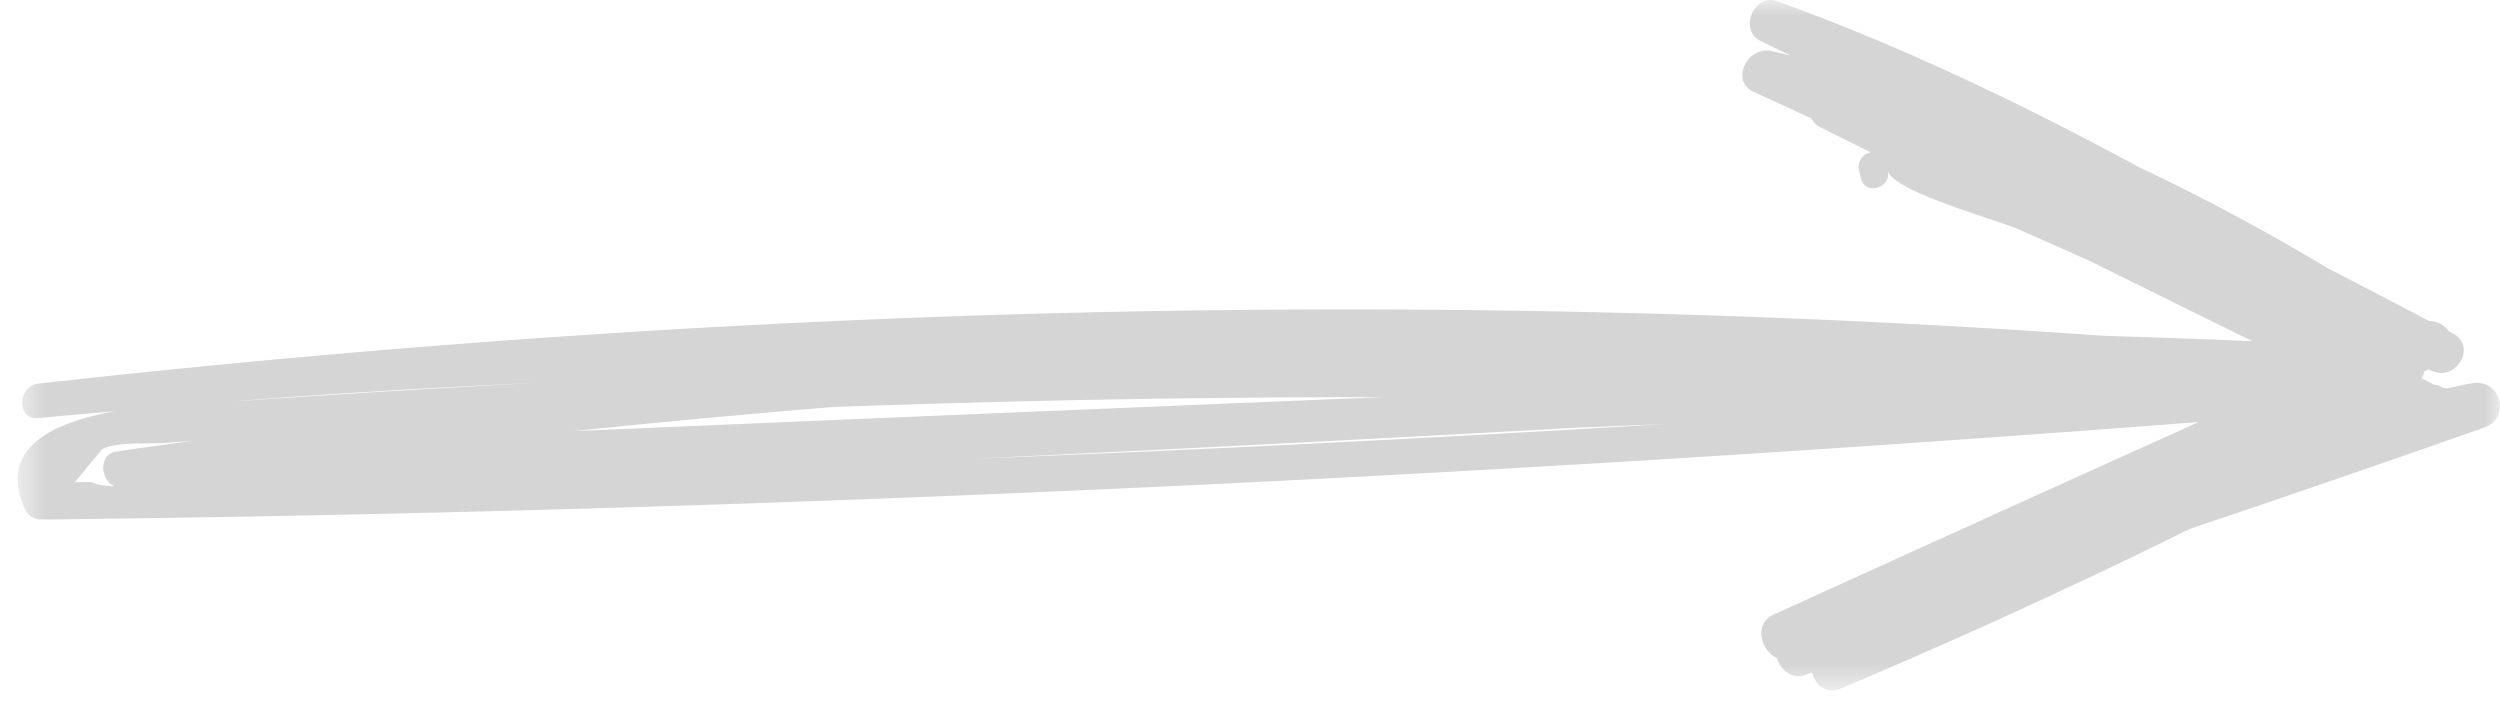 <svg xmlns="http://www.w3.org/2000/svg" xmlns:xlink="http://www.w3.org/1999/xlink" width="81" height="23" viewBox="0 0 81 23">
    <defs>
        <path id="a" d="M0 0h22.368v80.427H0z"/>
    </defs>
    <g fill="none" fill-rule="evenodd" opacity=".2" transform="rotate(90 40.5 40.5)">
        <mask id="b" fill="#fff">
            <use xlink:href="#a"/>
        </mask>
        <path fill="#2E2E2E" d="M14.864 49.469c-.309-6.507-.643-13.013-1.004-19.518l-.122-2.912c.456 7.472.832 14.95 1.126 22.43m.89 27.807c-.008.308-.044.58-.135.765l.006.538-1.067-.886c-.257-.46-.163-1.513-.209-2.051-.024-.294-.044-.588-.067-.882.115.825.227 1.649.347 2.472.085.586.948.524 1.125.044m-2.572-23.351c-.096-2.84-.179-5.682-.232-8.524-.058-3.08-.08-6.16-.086-9.24.363 8.75.728 17.498 1.104 26.247a369.705 369.705 0 0 1-.786-8.483m-.774 9.766c.165 3.102.354 6.202.568 9.302.007.093.012.206.017.33-.245-3.209-.439-6.42-.585-9.632m9.899-42.335a210.233 210.233 0 0 0-5.176-11.32 706.256 706.256 0 0 0-3.273-9.51c-.321-.91-1.61-.548-1.438.395.05.269.112.533.164.8a.34.34 0 0 0-.015.118.595.595 0 0 0-.107.296l-.206.409a.895.895 0 0 0-.226-.095l-.065-.137.04-.08c.393-.8-.785-1.506-1.205-.705-.022.04-.042.082-.065.123a.817.817 0 0 0-.335.645c-.57 1.09-1.14 2.18-1.701 3.272a70.047 70.047 0 0 0-3.272 6.107C3.38 15.467 1.508 19.347.038 23.424c-.267.743.933 1.255 1.284.54l.473-.961.002.007c-.048.202-.102.402-.146.606-.164.757.966 1.348 1.328.56.285-.62.57-1.24.853-1.86a.631.631 0 0 0 .296-.302l.803-1.619c.024.053.04.109.068.159.103.183.326.26.525.213l.248-.06c.579-.139.327-.983-.243-.88.662-.119 1.595-3.524 1.88-4.175.345-.788.694-1.575 1.047-2.36.87-1.752 1.732-3.51 2.598-5.266a427.656 427.656 0 0 0-.173 4.784c-1.573 22.31-.932 44.689 1.546 66.936.079.707 1.193.722 1.12 0-.081-.823-.15-1.646-.223-2.47.372 2.059 1.213 3.83 3.214 2.895.184-.086.298-.32.296-.516-.26-23.33-1.372-46.633-3.159-69.893 2.071 4.599 4.155 9.193 6.243 13.784.29.637 1.172.412 1.402-.12.396-.122.715-.49.536-.954-.025-.06-.047-.122-.07-.182.404-.108.722-.452.52-.934" mask="url(#b)"/>
    </g>
</svg>
